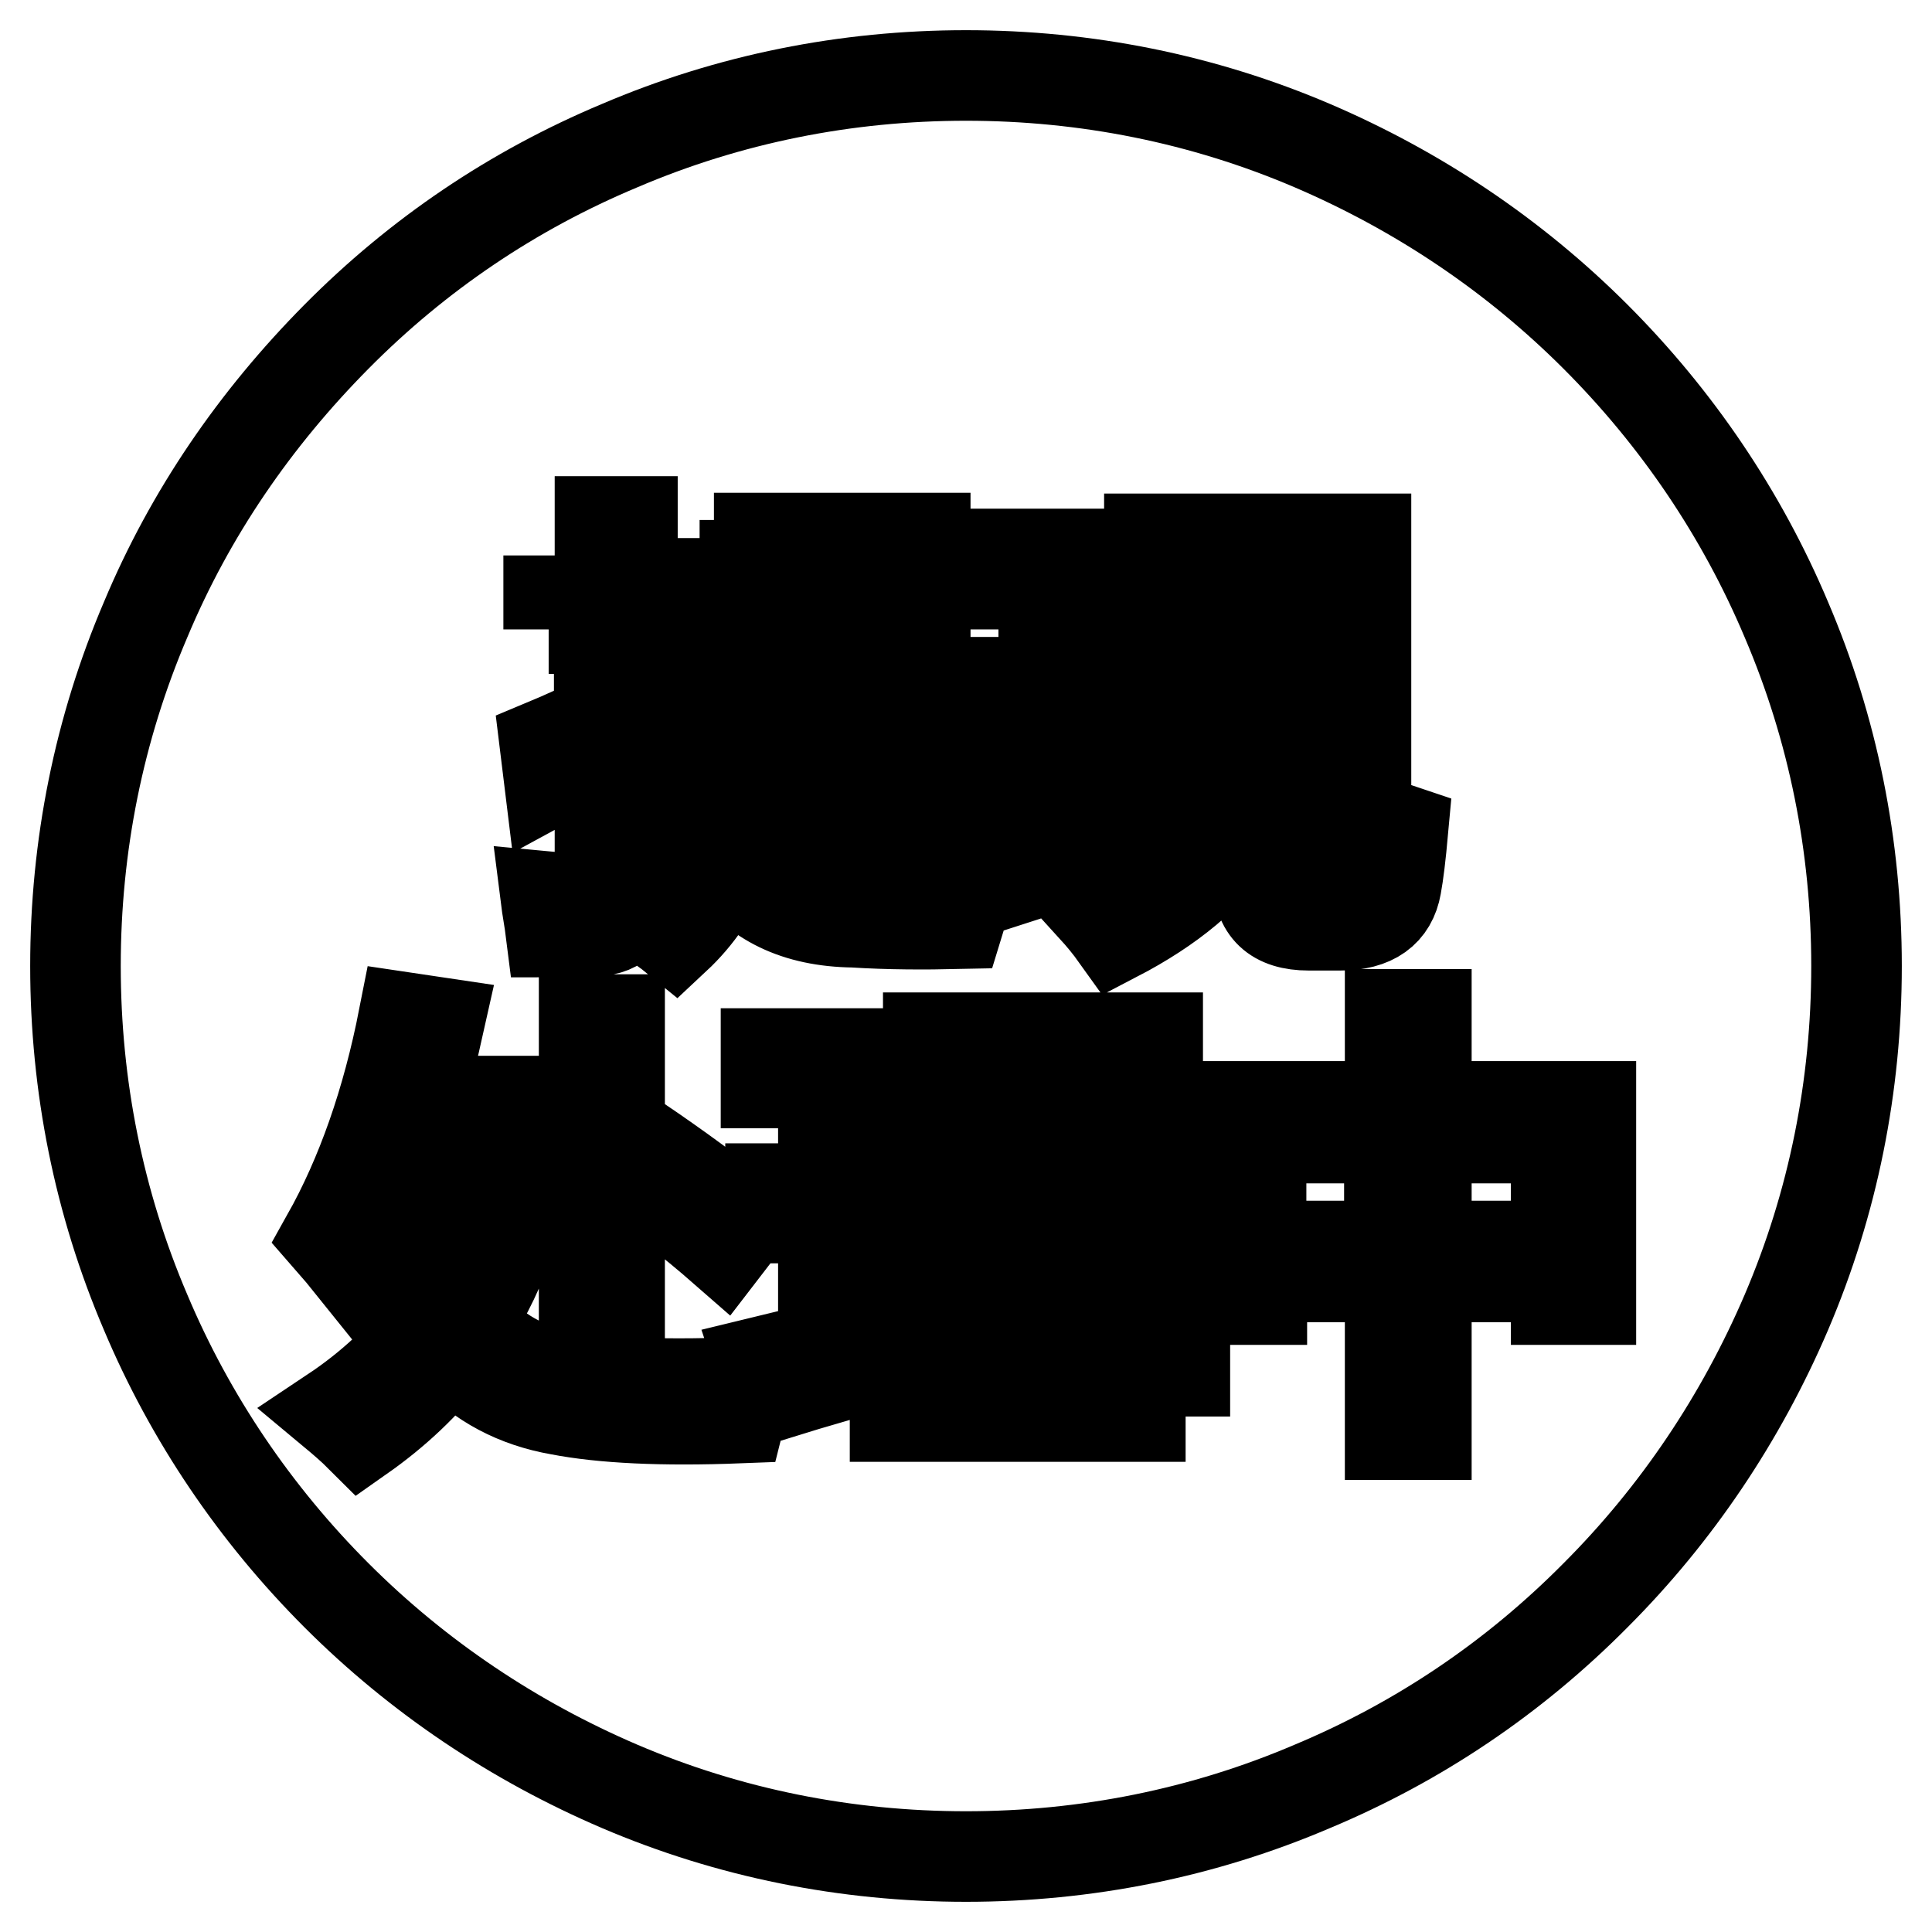 <?xml version="1.0" encoding="utf-8"?>
<!-- Svg Vector Icons : http://www.onlinewebfonts.com/icon -->
<!DOCTYPE svg PUBLIC "-//W3C//DTD SVG 1.1//EN" "http://www.w3.org/Graphics/SVG/1.1/DTD/svg11.dtd">
<svg version="1.1" xmlns="http://www.w3.org/2000/svg" xmlns:xlink="http://www.w3.org/1999/xlink" x="0px" y="0px" viewBox="0 0 256 256" enable-background="new 0 0 256 256" xml:space="preserve">
<g> <path stroke-width="12" fill-opacity="0" stroke="#000000"  d="M140.3,141.3h9v7.8h-9V141.3z M140.3,152.8h9v7.8h-9V152.8z M54.2,150.3c-0.4,1.3-0.9,2.7-1.3,3.9 c1.5,7.1,3.7,12.8,6.5,17.3c3.8-6.2,6-13.3,6.7-21.2H54.2z M98.7,74.9h19.9v4.9H98.7V74.9z M98.7,83.3h19.9v4.9H98.7V83.3z  M127.2,152.8h9v7.8h-9V152.8z M236.7,82.1c-5.9-14-14.5-26.7-25.3-37.5c-10.8-10.8-23.5-19.3-37.5-25.3c-14.5-6.2-30-9.3-45.9-9.3 c-15.9,0-31.4,3.1-45.9,9.3C68,25.2,55.4,33.7,44.6,44.6S25.2,68,19.3,82.1c-6.2,14.5-9.3,30-9.3,45.9c0,15.9,3.1,31.4,9.3,45.9 c5.9,14,14.5,26.7,25.3,37.5c10.8,10.8,23.5,19.3,37.5,25.3c14.5,6.2,30,9.3,45.9,9.3c15.9,0,31.4-3.1,45.9-9.3 c14.1-5.9,26.7-14.4,37.5-25.3c10.8-10.8,19.3-23.5,25.3-37.5c6.2-14.5,9.3-30,9.3-45.9C246,112.1,242.9,96.6,236.7,82.1z  M152.3,71.4H181v33.7h-4.4V75.5h-19.9v30.3h-4.4V71.4z M130.9,94.4v-4h7.4v-13h-7.9v-4h20.2v4h-8v13h7.2v4h-7.2v15.1 c2.7-0.8,5.4-1.6,8.3-2.5c0.1,1.4,0.2,2.8,0.4,4.2c-6.4,2-13.1,4.1-19.9,6.3l-1.6-4.3c2.7-0.7,5.5-1.5,8.5-2.4V94.4H130.9z  M111.3,100.5v6.3h14.1v3.6h-14.1v7.9c2.5,0.3,8.2,0.3,17-0.1c-0.1,0.2-0.5,1.6-1.3,4.2c-4.5,0.1-9.1,0.1-13.9-0.2 c-7.6-0.1-13.1-2.8-16.7-8c-1.6,3.9-3.9,7.3-6.9,10.1c-1.1-0.9-2.4-1.8-3.7-2.6c5.3-4.4,8.2-10.7,8.9-19H99 c-0.2,2.6-0.6,5.1-1.2,7.4c2.4,3.6,5.5,6.1,9.3,7.4v-16.9H89.8v-3.7h37.9v3.7H111.3z M84.5,151.1c5.3,3.6,10.1,7.1,14.4,10.6 l-3,3.9c-4-3.5-8.6-7.1-13.8-10.9V181h-4.7v-45.9h4.7v18.8L84.5,151.1z M94.6,71.3h28v22.2h-4v-1.6H98.7v1.6h-4V71.3z M72.7,83.4 v-3.8h6.8V69.1h4.3v10.4H91v3.8h-7.2v9.9c2.2-1.1,4.3-2.2,6.5-3.4c0.1,1.5,0.3,3,0.4,4.5c-2.3,1.1-4.6,2.3-6.9,3.5v19.6 c0,3.6-1.4,5.6-4.2,5.9c-1.9,0.2-4.1,0.2-6.6,0.2c-0.2-1.6-0.5-3.1-0.7-4.7c2.1,0.2,3.8,0.3,5.3,0.3c1.3,0,1.9-0.7,1.9-2.1v-17 c-2.2,1.2-4.5,2.3-6.7,3.5l-0.6-4.9c2.4-1,4.8-2.1,7.2-3.3v-12H72.7z M98,187.9c-10.3,0.4-18.2,0-23.9-1.1 c-5.7-1-10.5-3.5-14.4-7.7c-3.3,4.3-7.2,8-11.9,11.3c-1.2-1.2-2.5-2.3-3.7-3.3c5.1-3.4,9.2-7.3,12.6-11.7c-2.7-4-4.8-9-6.4-15 c-1.2,2.6-2.4,5.1-3.7,7.4c-0.8-1-1.9-2.3-3.3-3.9c4.6-8.2,8-17.9,10.2-29.1l4.7,0.7c-0.8,3.6-1.7,7.1-2.6,10.4h15v4.1 c-1,9.7-3.8,18.1-8.4,25.2c3.4,3.9,7.5,6.2,12.4,7.1c5.7,1,14.1,1.3,25,0.8C99,184.7,98.4,186.3,98,187.9z M100.7,180.5 c2.9-0.7,5.7-1.4,8.4-2.1v-17h-7v-3.9h7v-14h-7.6v-3.9h19.3v3.9h-7.6v14h7.1v3.9h-7.1v15.9c2.5-0.7,4.9-1.4,7.2-2.1 c0.2,1.7,0.4,3.1,0.6,4.4c-6.4,1.7-12.7,3.5-18.8,5.4L100.7,180.5z M157.1,187.7h-38.5v-3.9h17.6v-8.1h-14.3v-3.9h14.3v-7.4h-9v2.1 H123v-29h30.4v29h-4.2v-2.1h-9v7.4h14.3v3.9h-14.3v8.1h16.8V187.7z M147.9,124.1c-1-1.4-2-2.6-3-3.7c7.3-3.5,12.4-7.6,15.2-12.2 c2.7-4.2,4-10.5,4-19v-9.8h4.4v9.4c0,4.8-0.4,9-1.2,12.7h3.7v14.2c0,2,1.1,3,3.3,3h2.7c2.2,0,3.5-1,3.7-3c0.2-1.7,0.4-4.2,0.6-7.4 c1.3,0.5,2.8,1.1,4.6,1.7c-0.3,3.3-0.6,5.8-0.9,7.4c-0.6,3.4-3,5.2-7.4,5.2h-4.2c-4.5,0-6.7-2.1-6.7-6.3v-12.4 c-0.8,2.7-1.8,5-3,6.9C160.5,115.9,155.2,120.3,147.9,124.1z M210.8,172.2h-4.6v-3H189v20.9h-4.8v-20.9h-17v3h-4.6v-25.6h21.6 v-12.2h4.8v12.2h21.8V172.2L210.8,172.2z M127.2,141.3h9v7.8h-9V141.3z M167.1,150.8h17v14.3h-17V150.8z M189,150.8h17.2v14.3H189 V150.8z"/></g>
</svg>